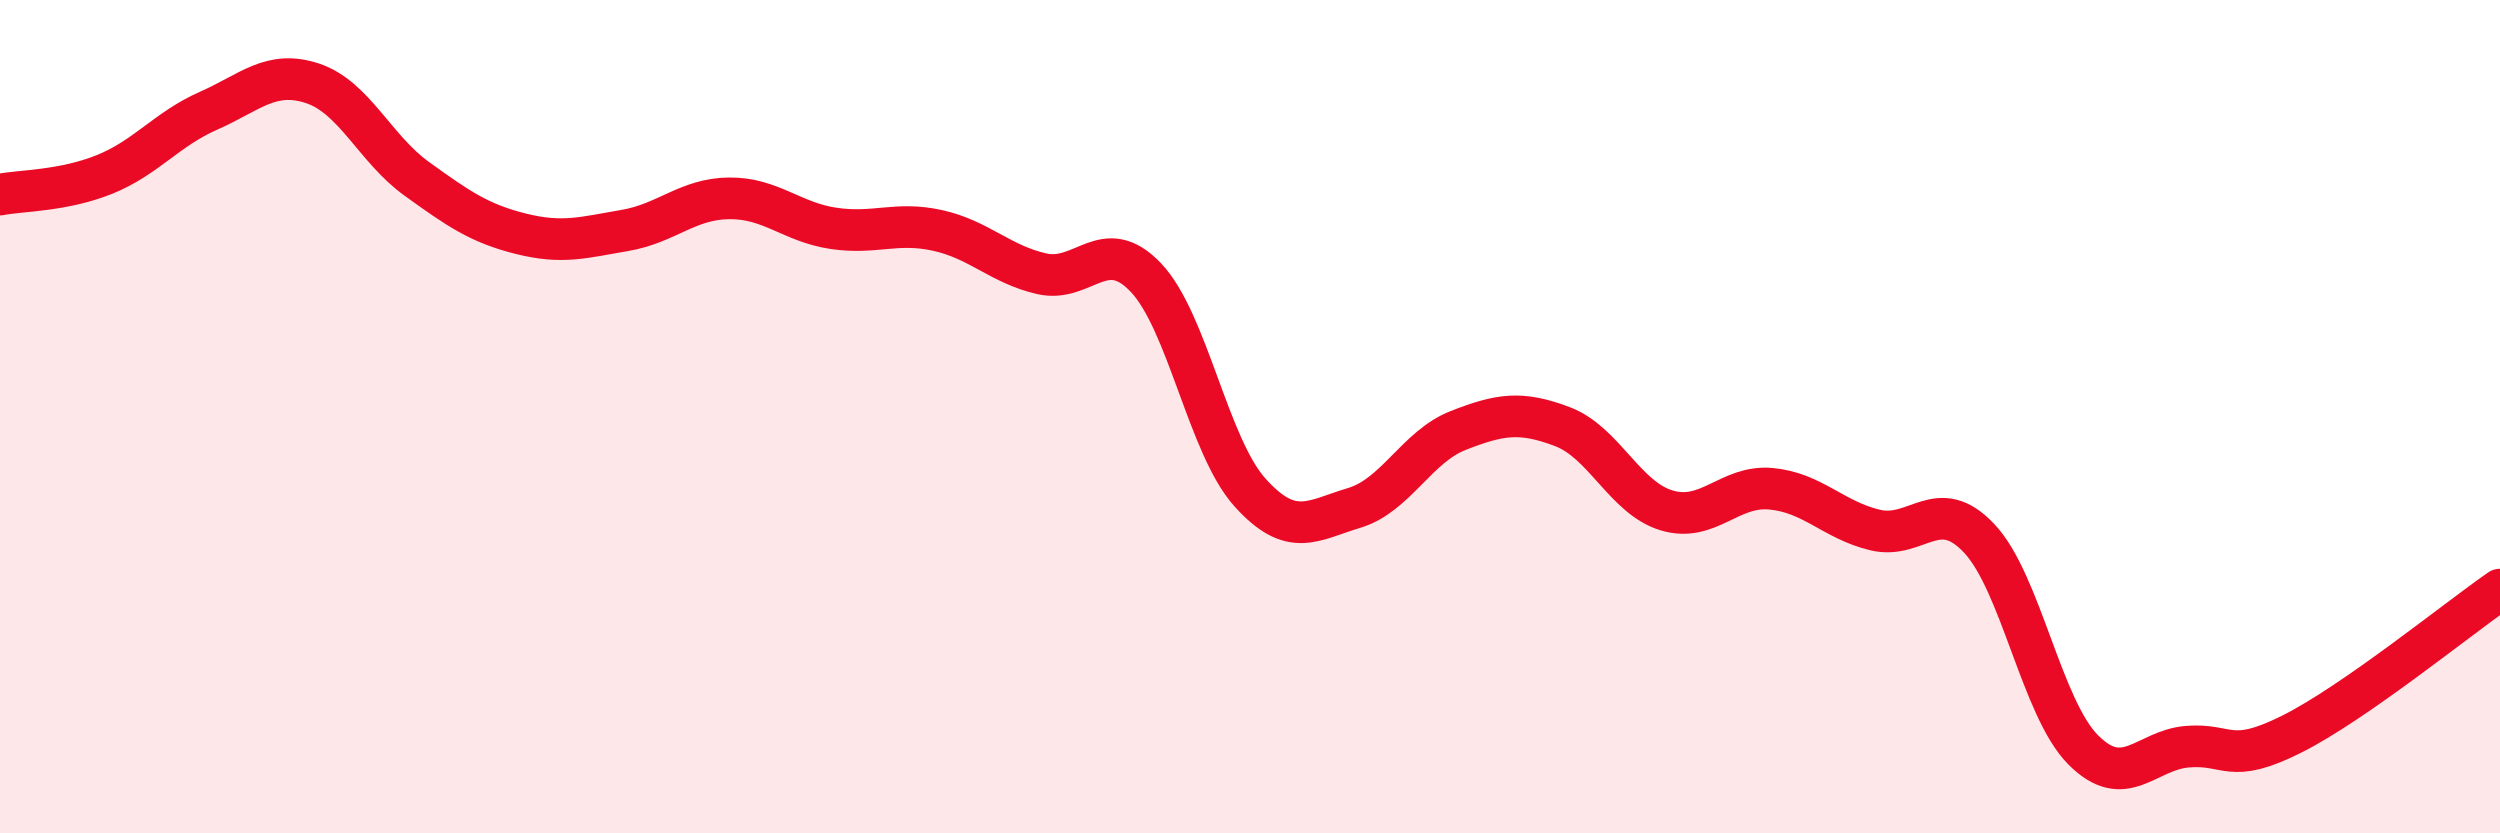 
    <svg width="60" height="20" viewBox="0 0 60 20" xmlns="http://www.w3.org/2000/svg">
      <path
        d="M 0,4.67 C 0.5,4.57 1.5,4.59 2.5,4.19 C 3.5,3.79 4,3.1 5,2.66 C 6,2.22 6.5,1.67 7.5,2 C 8.5,2.33 9,3.57 10,4.29 C 11,5.01 11.5,5.36 12.5,5.61 C 13.5,5.86 14,5.7 15,5.53 C 16,5.36 16.5,4.77 17.5,4.76 C 18.5,4.75 19,5.33 20,5.48 C 21,5.63 21.5,5.31 22.5,5.53 C 23.5,5.75 24,6.34 25,6.57 C 26,6.8 26.5,5.61 27.5,6.66 C 28.5,7.71 29,10.71 30,11.82 C 31,12.93 31.5,12.49 32.5,12.19 C 33.5,11.89 34,10.72 35,10.33 C 36,9.94 36.5,9.86 37.5,10.24 C 38.5,10.62 39,11.95 40,12.25 C 41,12.55 41.5,11.64 42.5,11.73 C 43.5,11.82 44,12.48 45,12.72 C 46,12.96 46.5,11.86 47.5,12.92 C 48.5,13.98 49,17 50,18 C 51,19 51.5,18 52.5,17.92 C 53.5,17.84 53.5,18.37 55,17.62 C 56.5,16.87 59,14.84 60,14.15L60 20L0 20Z"
        fill="#EB0A25"
        opacity="0.1"
        stroke-linecap="round"
        stroke-linejoin="round"
      />
      <path
        d="M 0,4.67 C 0.5,4.57 1.5,4.59 2.5,4.19 C 3.5,3.79 4,3.1 5,2.66 C 6,2.22 6.5,1.67 7.5,2 C 8.5,2.33 9,3.57 10,4.29 C 11,5.01 11.5,5.36 12.5,5.61 C 13.5,5.86 14,5.7 15,5.53 C 16,5.36 16.5,4.77 17.5,4.76 C 18.5,4.75 19,5.33 20,5.48 C 21,5.63 21.5,5.31 22.5,5.53 C 23.5,5.75 24,6.34 25,6.57 C 26,6.8 26.5,5.61 27.5,6.66 C 28.5,7.71 29,10.71 30,11.82 C 31,12.93 31.5,12.49 32.5,12.19 C 33.5,11.89 34,10.72 35,10.33 C 36,9.94 36.5,9.86 37.5,10.24 C 38.5,10.62 39,11.95 40,12.25 C 41,12.55 41.5,11.64 42.5,11.73 C 43.5,11.82 44,12.48 45,12.72 C 46,12.96 46.5,11.86 47.5,12.92 C 48.5,13.98 49,17 50,18 C 51,19 51.5,18 52.5,17.92 C 53.5,17.84 53.5,18.37 55,17.62 C 56.5,16.87 59,14.84 60,14.15"
        stroke="#EB0A25"
        stroke-width="1"
        fill="none"
        stroke-linecap="round"
        stroke-linejoin="round"
      />
    </svg>
  